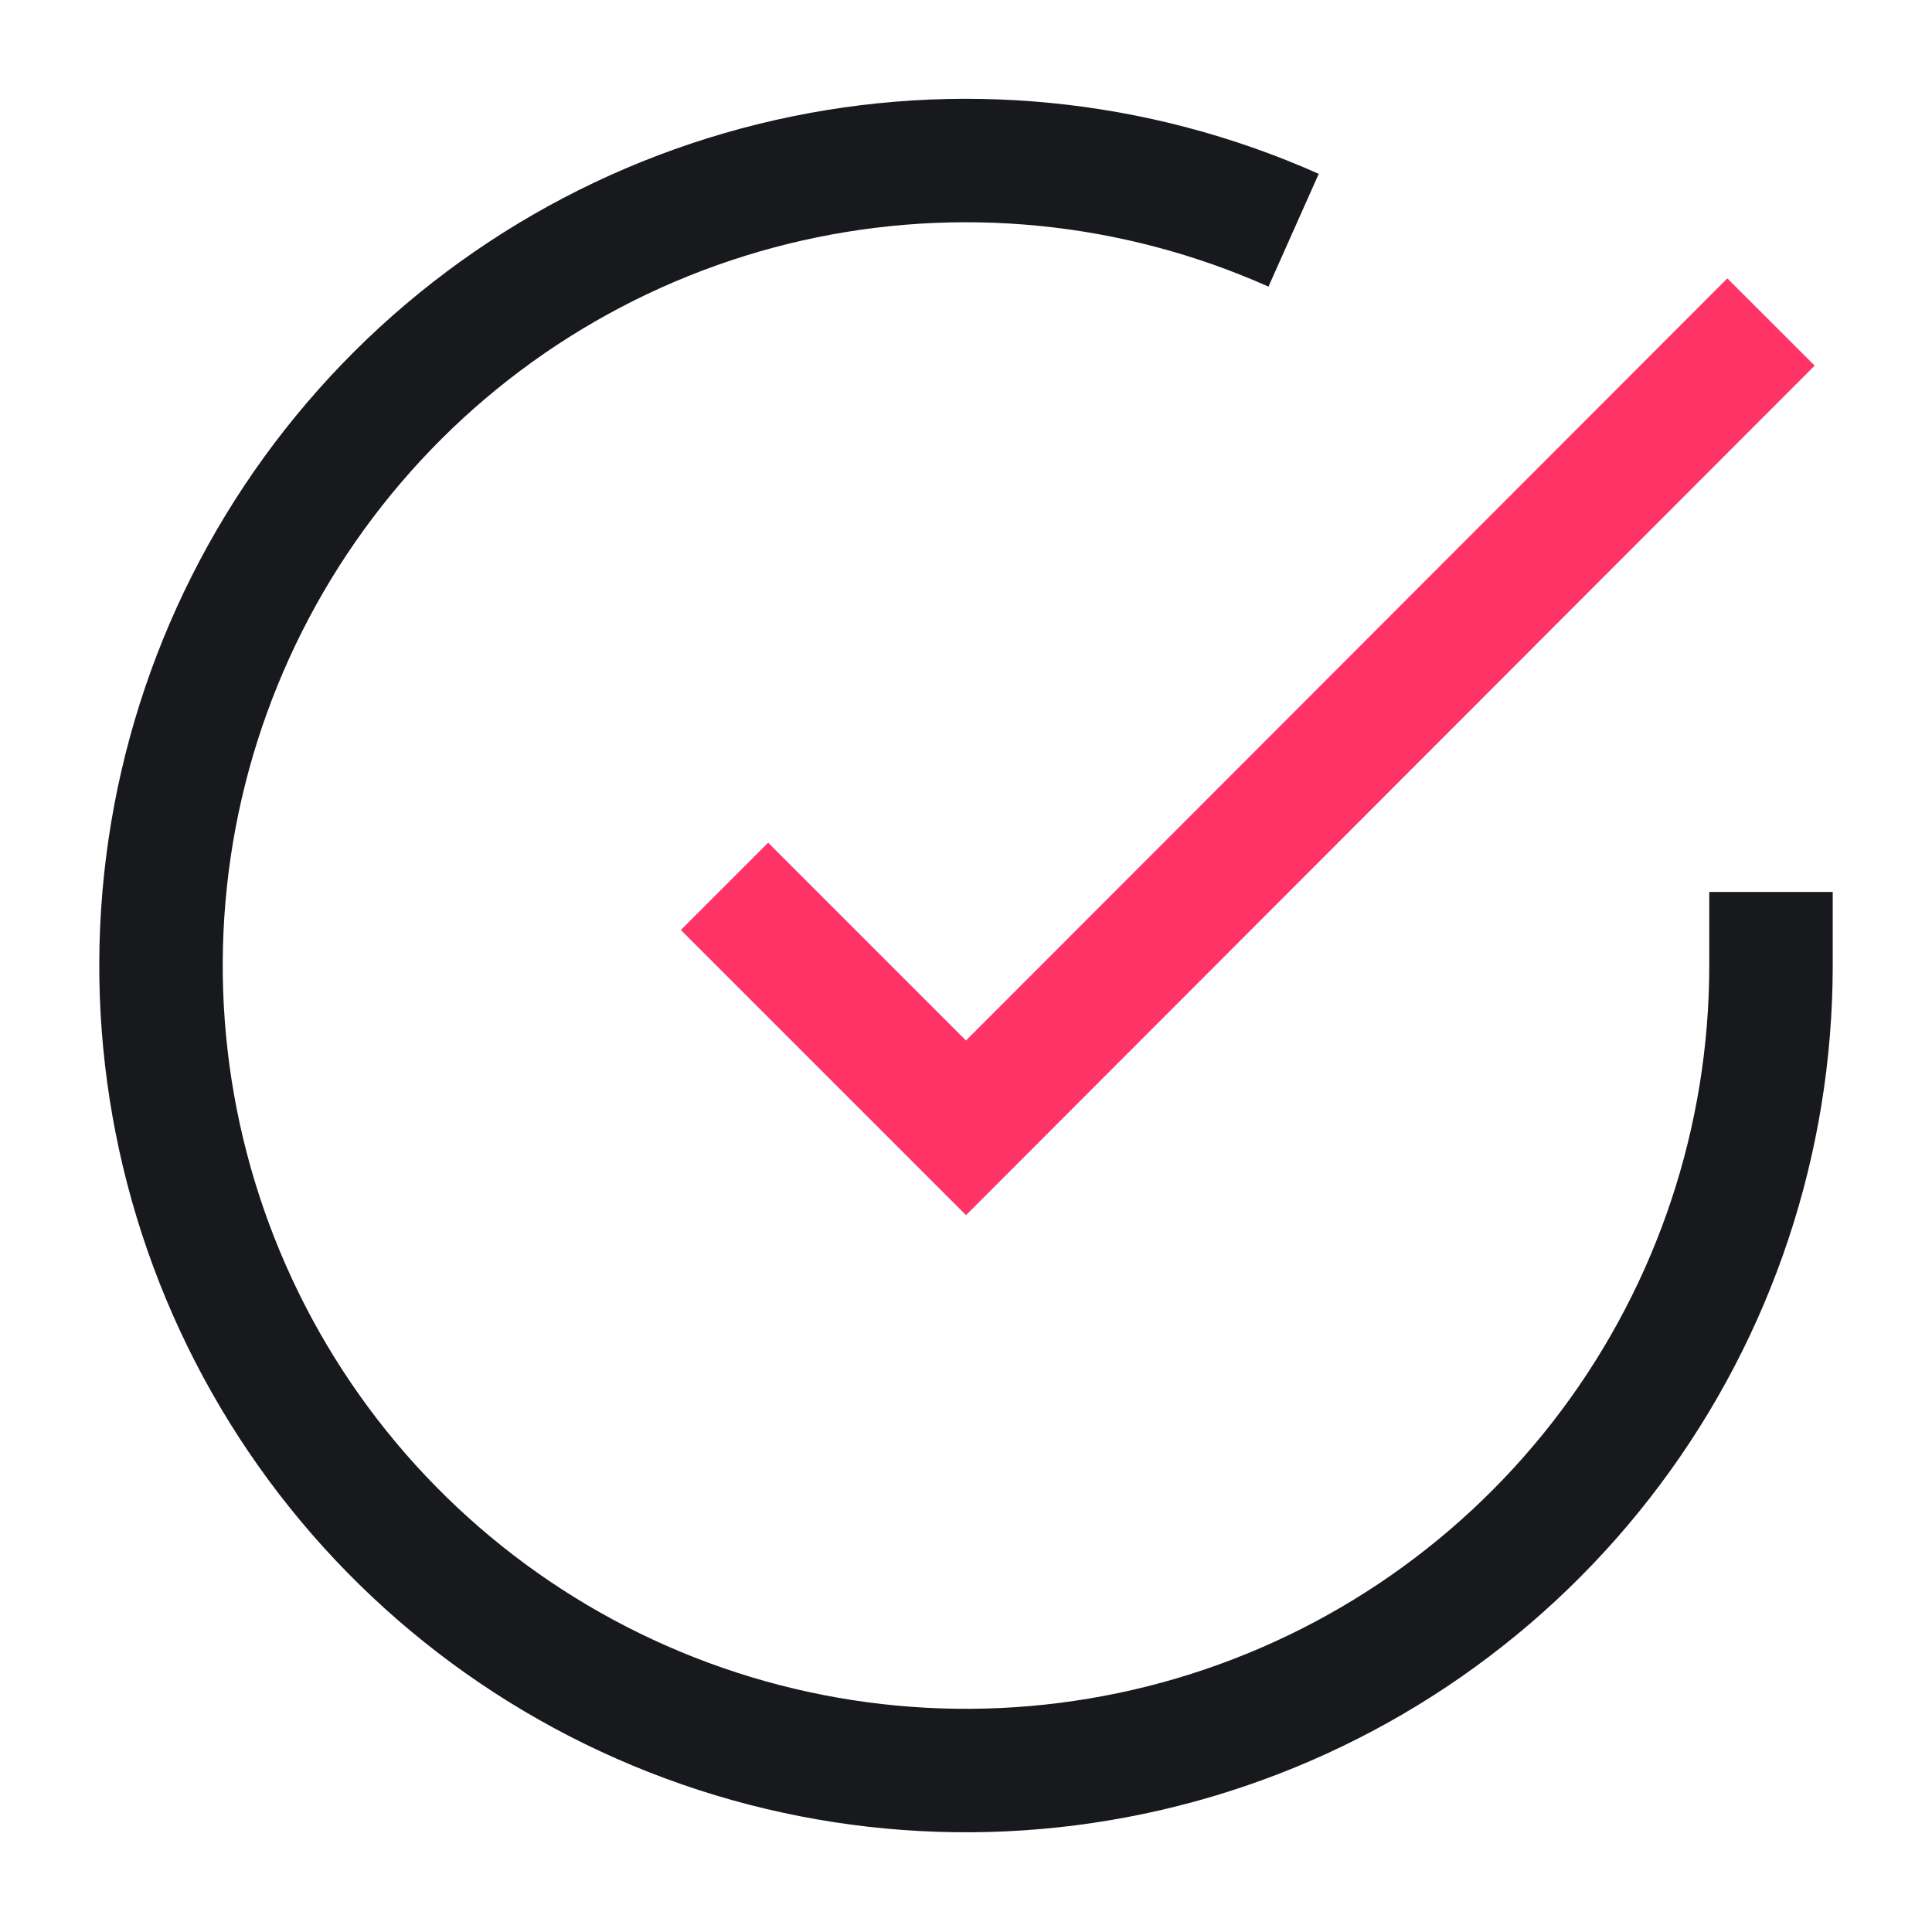 <svg width="30" height="30" viewBox="0 0 30 30" fill="none" xmlns="http://www.w3.org/2000/svg">
<path d="M27.5 13.85V15C27.498 17.696 26.626 20.319 25.012 22.477C23.398 24.636 21.129 26.216 18.544 26.98C15.959 27.744 13.197 27.653 10.668 26.718C8.14 25.784 5.981 24.058 4.514 21.797C3.047 19.535 2.35 16.86 2.527 14.171C2.704 11.481 3.747 8.921 5.498 6.872C7.249 4.822 9.616 3.394 12.245 2.8C14.874 2.206 17.625 2.478 20.087 3.575" stroke="#17191D" stroke-width="1.917"/>
<path d="M27.5 5L15 17.513L11.25 13.763" stroke="#FF3366" stroke-width="1.917"/>
</svg>
